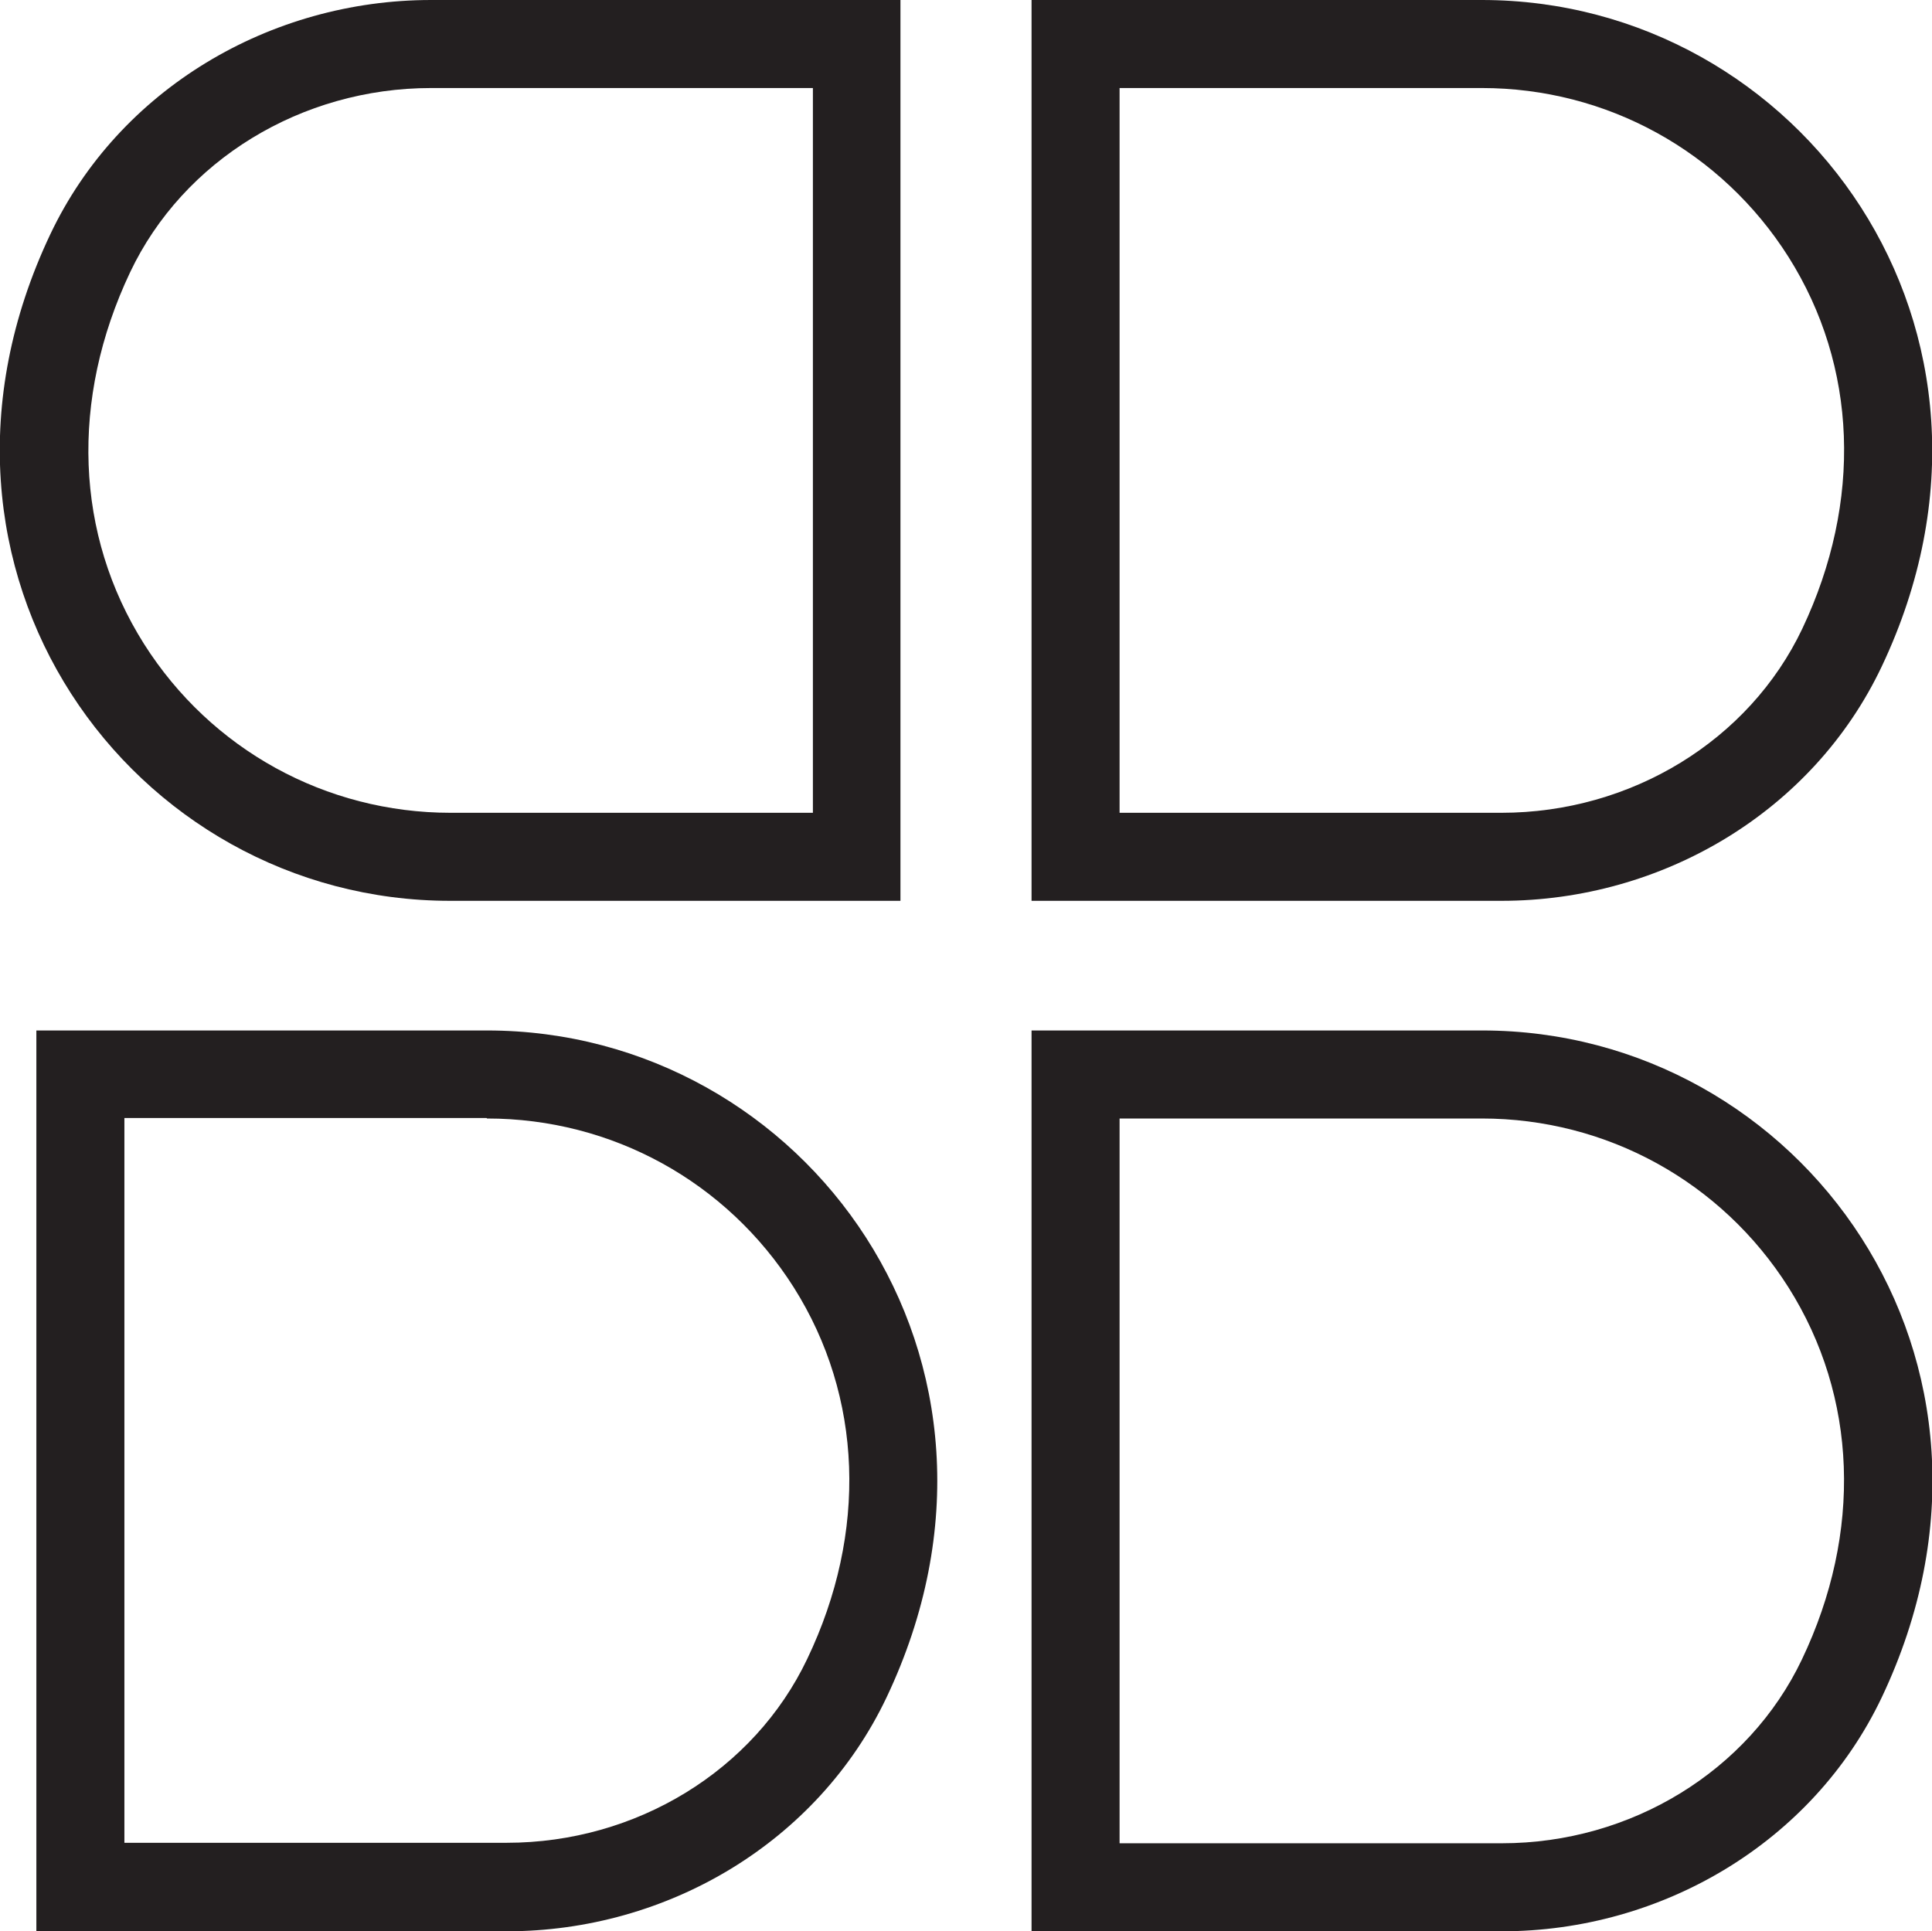 <?xml version="1.0" encoding="UTF-8"?>
<svg id="TEMPLATE" xmlns="http://www.w3.org/2000/svg" viewBox="0 0 40.38 40.37">
  <defs>
    <style>
      .cls-1 {
        fill: #231f20;
        stroke-width: 0px;
      }
    </style>
  </defs>
  <path class="cls-1" d="M30.97,1.84c2.61,0,5.01,1.32,6.41,3.53,1.44,2.28,1.55,5.11.29,7.77-1.11,2.34-3.58,3.85-6.29,3.85h-7.98V1.84h7.57M30.97,0h-9.41v18.83h9.82c3.36,0,6.51-1.86,7.95-4.9,3.33-7.03-1.71-13.93-8.36-13.93h0Z"/>
  <path class="cls-1" d="M16.99,1.84v15.15h-7.57c-2.61,0-5.01-1.32-6.41-3.53-1.44-2.28-1.55-5.11-.29-7.77,1.11-2.34,3.58-3.85,6.29-3.85h7.98M18.83,0h-9.82C5.65,0,2.49,1.86,1.05,4.9c-3.33,7.03,1.71,13.93,8.36,13.93h9.41s0,0,0,0V0h0Z"/>
  <path class="cls-1" d="M30.97,23.38c2.61,0,5.01,1.32,6.41,3.53,1.44,2.28,1.55,5.12.28,7.78-1.11,2.33-3.57,3.84-6.27,3.84h-7.99v-15.15h7.57M30.97,21.54h-9.41v18.83h9.83c3.35,0,6.5-1.86,7.94-4.89,3.34-7.04-1.7-13.94-8.35-13.94h0Z"/>
  <path class="cls-1" d="M10.18,23.38c2.61,0,5.01,1.32,6.41,3.53,1.44,2.28,1.55,5.12.28,7.77-1.11,2.33-3.57,3.84-6.28,3.84H2.6v-15.15h7.57M10.18,21.54H.76v18.83h9.83c3.36,0,6.5-1.86,7.94-4.89,3.34-7.04-1.7-13.94-8.35-13.94h0Z"/>
</svg>